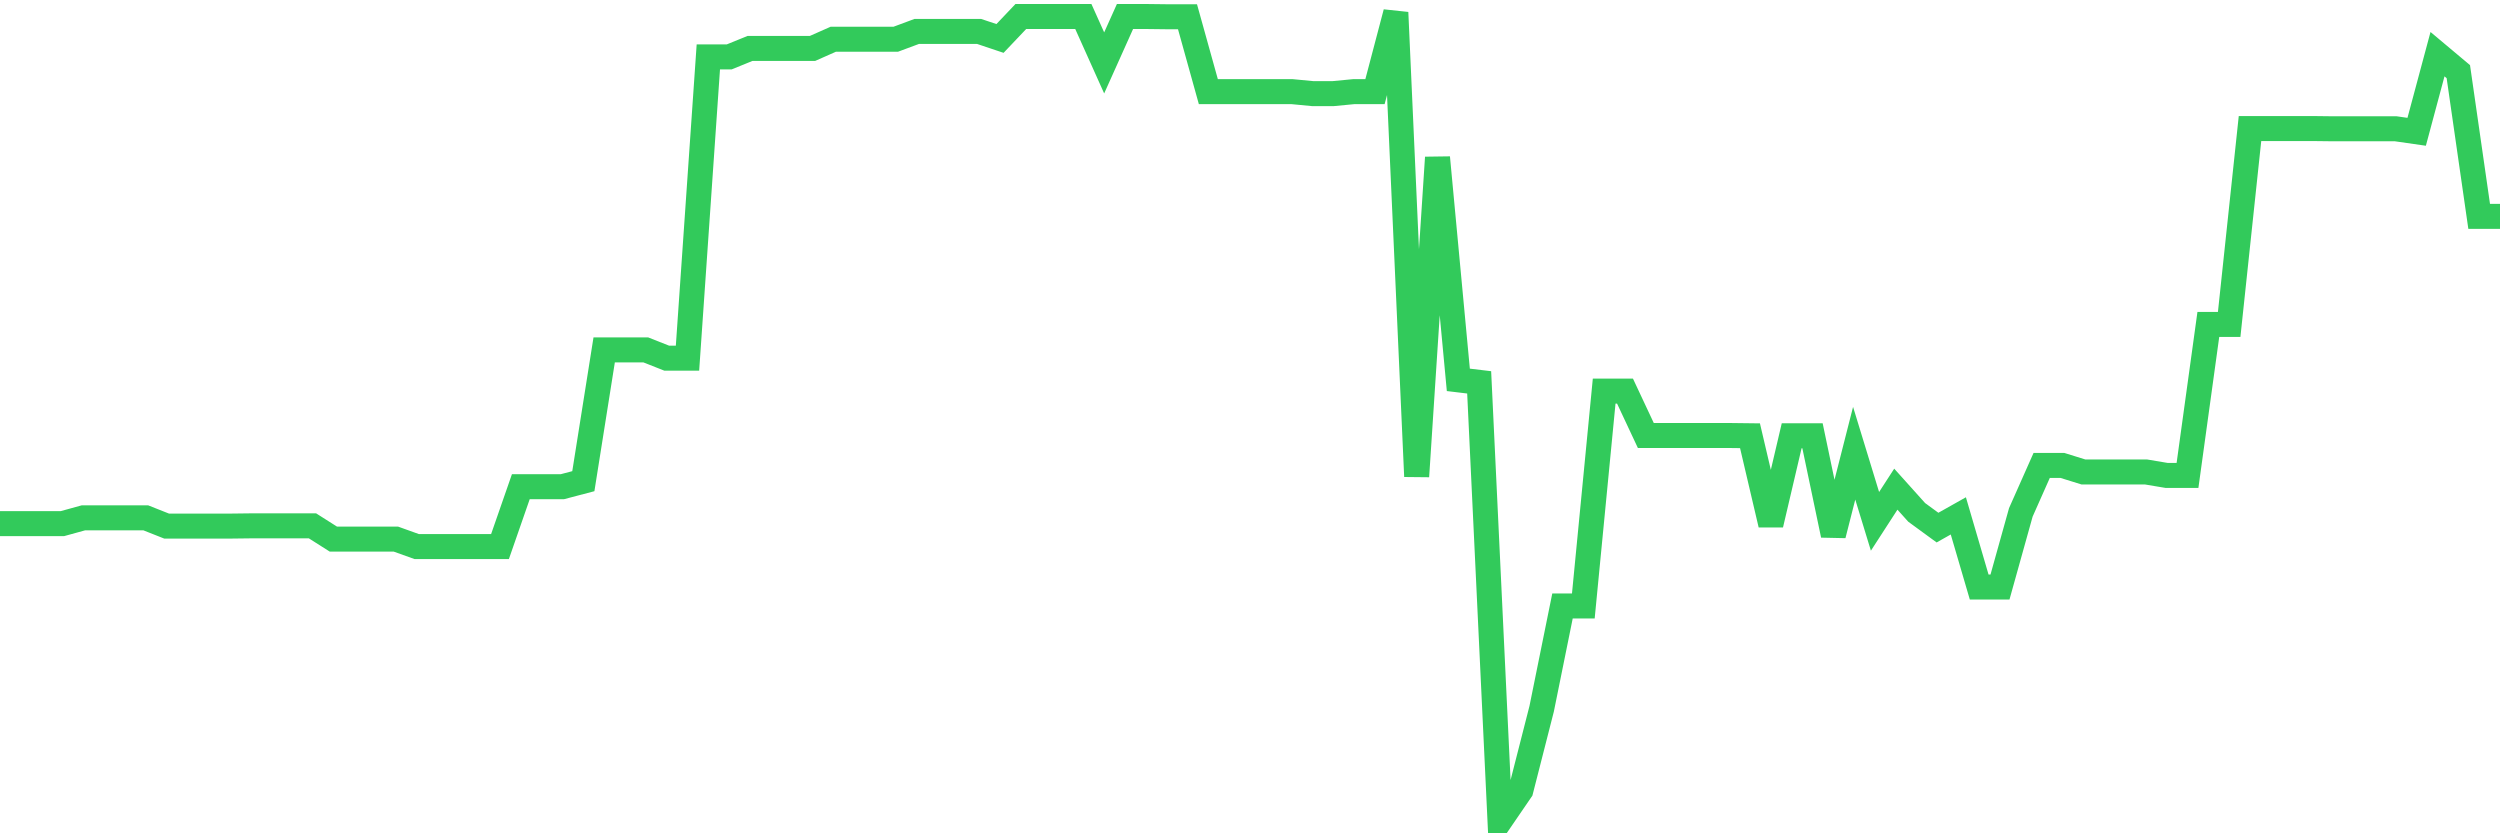 <svg
  xmlns="http://www.w3.org/2000/svg"
  xmlns:xlink="http://www.w3.org/1999/xlink"
  width="120"
  height="40"
  viewBox="0 0 120 40"
  preserveAspectRatio="none"
>
  <polyline
    points="0,25.133 1,25.133 2,25.133 3,25.133 4,24.857 5,24.857 6,24.857 7,24.857 8,25.253 9,25.253 10,25.253 11,25.253 12,25.241 13,25.241 14,25.241 15,25.241 16,25.876 17,25.876 18,25.876 19,25.876 20,26.235 21,26.235 22,26.235 23,26.235 24,26.235 25,23.36 26,23.36 27,23.36 28,23.097 29,16.796 30,16.796 31,16.796 32,17.191 33,17.191 34,2.732 35,2.732 36,2.325 37,2.325 38,2.325 39,2.325 40,1.882 41,1.882 42,1.882 43,1.882 44,1.51 45,1.51 46,1.51 47,1.51 48,1.846 49,0.792 50,0.792 51,0.792 52,0.792 53,3.02 54,0.792 55,0.792 56,0.804 57,0.804 58,4.397 59,4.397 60,4.397 61,4.397 62,4.397 63,4.493 64,4.493 65,4.397 66,4.397 67,0.6 68,22.869 69,7.56 70,18.233 71,18.353 72,39.4 73,37.939 74,34.021 75,29.086 76,29.086 77,18.772 78,18.772 79,20.904 80,20.904 81,20.904 82,20.904 83,20.904 84,20.916 85,25.181 86,20.916 87,20.916 88,25.684 89,21.755 90,25.025 91,23.48 92,24.594 93,25.325 94,24.762 95,28.176 96,28.176 97,24.594 98,22.342 99,22.342 100,22.653 101,22.653 102,22.653 103,22.653 104,22.821 105,22.821 106,15.574 107,15.574 108,6.17 109,6.17 110,6.17 111,6.17 112,6.182 113,6.182 114,6.182 115,6.182 116,6.326 117,2.6 118,3.439 119,10.387 120,10.387"
    fill="none"
    stroke="#32ca5b"
    stroke-width="1.2"
  >
  </polyline>
</svg>